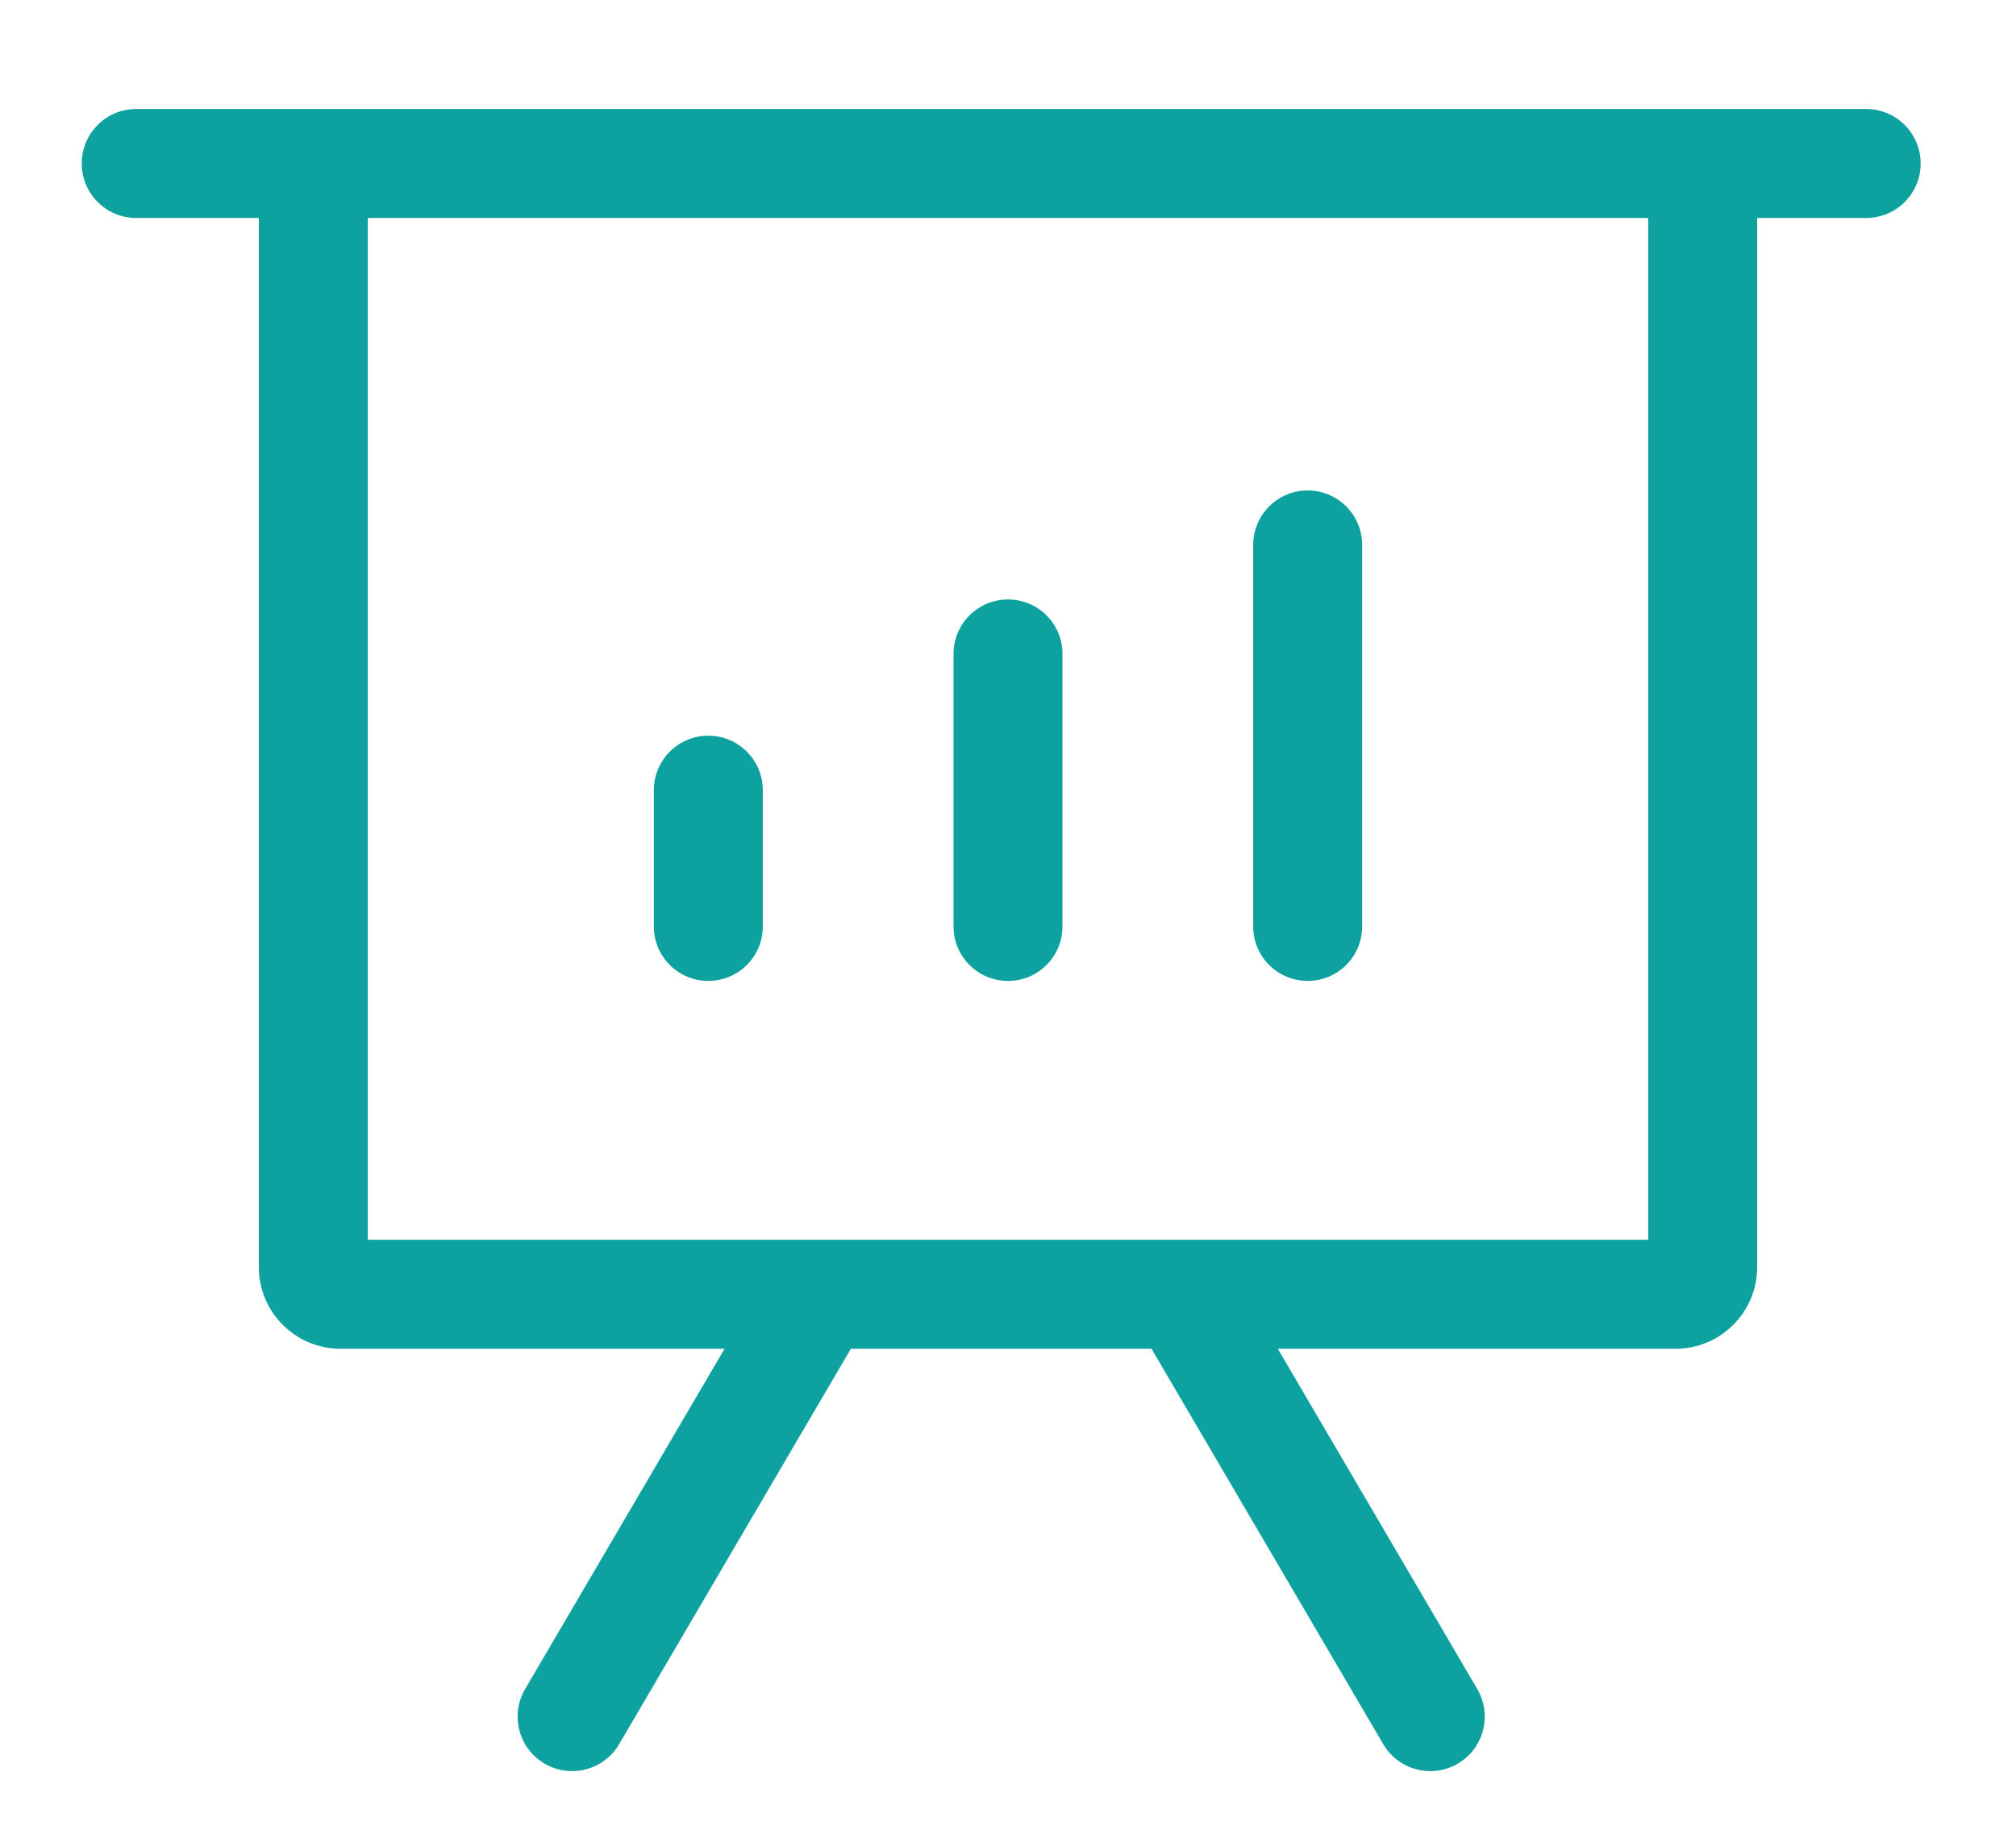 <svg width="74" height="67" viewBox="0 0 74 67" fill="none" xmlns="http://www.w3.org/2000/svg">
<g filter="url(#filter0_dd_5331_4927)">
<path d="M50 18C50 16.895 49.105 16 48 16C46.895 16 46 16.895 46 18V32C46 33.105 46.895 34 48 34C49.105 34 50 33.105 50 32V18Z" fill="#0DA29F"/>
<path d="M37 20C38.105 20 39 20.895 39 22V32C39 33.105 38.105 34 37 34C35.895 34 35 33.105 35 32V22C35 20.895 35.895 20 37 20Z" fill="#0DA29F"/>
<path d="M28 27C28 25.895 27.105 25 26 25C24.895 25 24 25.895 24 27V32C24 33.105 24.895 34 26 34C27.105 34 28 33.105 28 32V27Z" fill="#0DA29F"/>
<path fill-rule="evenodd" clip-rule="evenodd" d="M3 4C3 2.895 3.895 2 5 2H68.5C69.605 2 70.5 2.895 70.5 4C70.5 5.105 69.605 6 68.5 6H64.5V44.5C64.5 46.157 63.157 47.5 61.5 47.5H46.904L54.225 59.988C54.784 60.941 54.464 62.167 53.511 62.725C52.558 63.284 51.333 62.964 50.774 62.011L42.274 47.511L42.268 47.5H31.232L31.226 47.511L22.726 62.011C22.167 62.964 20.942 63.284 19.989 62.725C19.036 62.167 18.716 60.941 19.275 59.988L26.596 47.5H12.5C10.843 47.5 9.5 46.157 9.5 44.5V6H5C3.895 6 3 5.105 3 4ZM13.5 6V43.5H60.5V6H13.5Z" fill="#0DA29F"/>
</g>
<defs>
<filter id="filter0_dd_5331_4927" x="0" y="0" width="73.5" height="67" filterUnits="userSpaceOnUse" color-interpolation-filters="sRGB">
<feFlood flood-opacity="0" result="BackgroundImageFix"/>
<feColorMatrix in="SourceAlpha" type="matrix" values="0 0 0 0 0 0 0 0 0 0 0 0 0 0 0 0 0 0 127 0" result="hardAlpha"/>
<feOffset dy="1"/>
<feGaussianBlur stdDeviation="1.5"/>
<feComposite in2="hardAlpha" operator="out"/>
<feColorMatrix type="matrix" values="0 0 0 0 0 0 0 0 0 0 0 0 0 0 0 0 0 0 0.1 0"/>
<feBlend mode="normal" in2="BackgroundImageFix" result="effect1_dropShadow_5331_4927"/>
<feColorMatrix in="SourceAlpha" type="matrix" values="0 0 0 0 0 0 0 0 0 0 0 0 0 0 0 0 0 0 127 0" result="hardAlpha"/>
<feMorphology radius="1" operator="erode" in="SourceAlpha" result="effect2_dropShadow_5331_4927"/>
<feOffset dy="1"/>
<feGaussianBlur stdDeviation="1"/>
<feComposite in2="hardAlpha" operator="out"/>
<feColorMatrix type="matrix" values="0 0 0 0 0 0 0 0 0 0 0 0 0 0 0 0 0 0 0.1 0"/>
<feBlend mode="normal" in2="effect1_dropShadow_5331_4927" result="effect2_dropShadow_5331_4927"/>
<feBlend mode="normal" in="SourceGraphic" in2="effect2_dropShadow_5331_4927" result="shape"/>
</filter>
</defs>
</svg>
